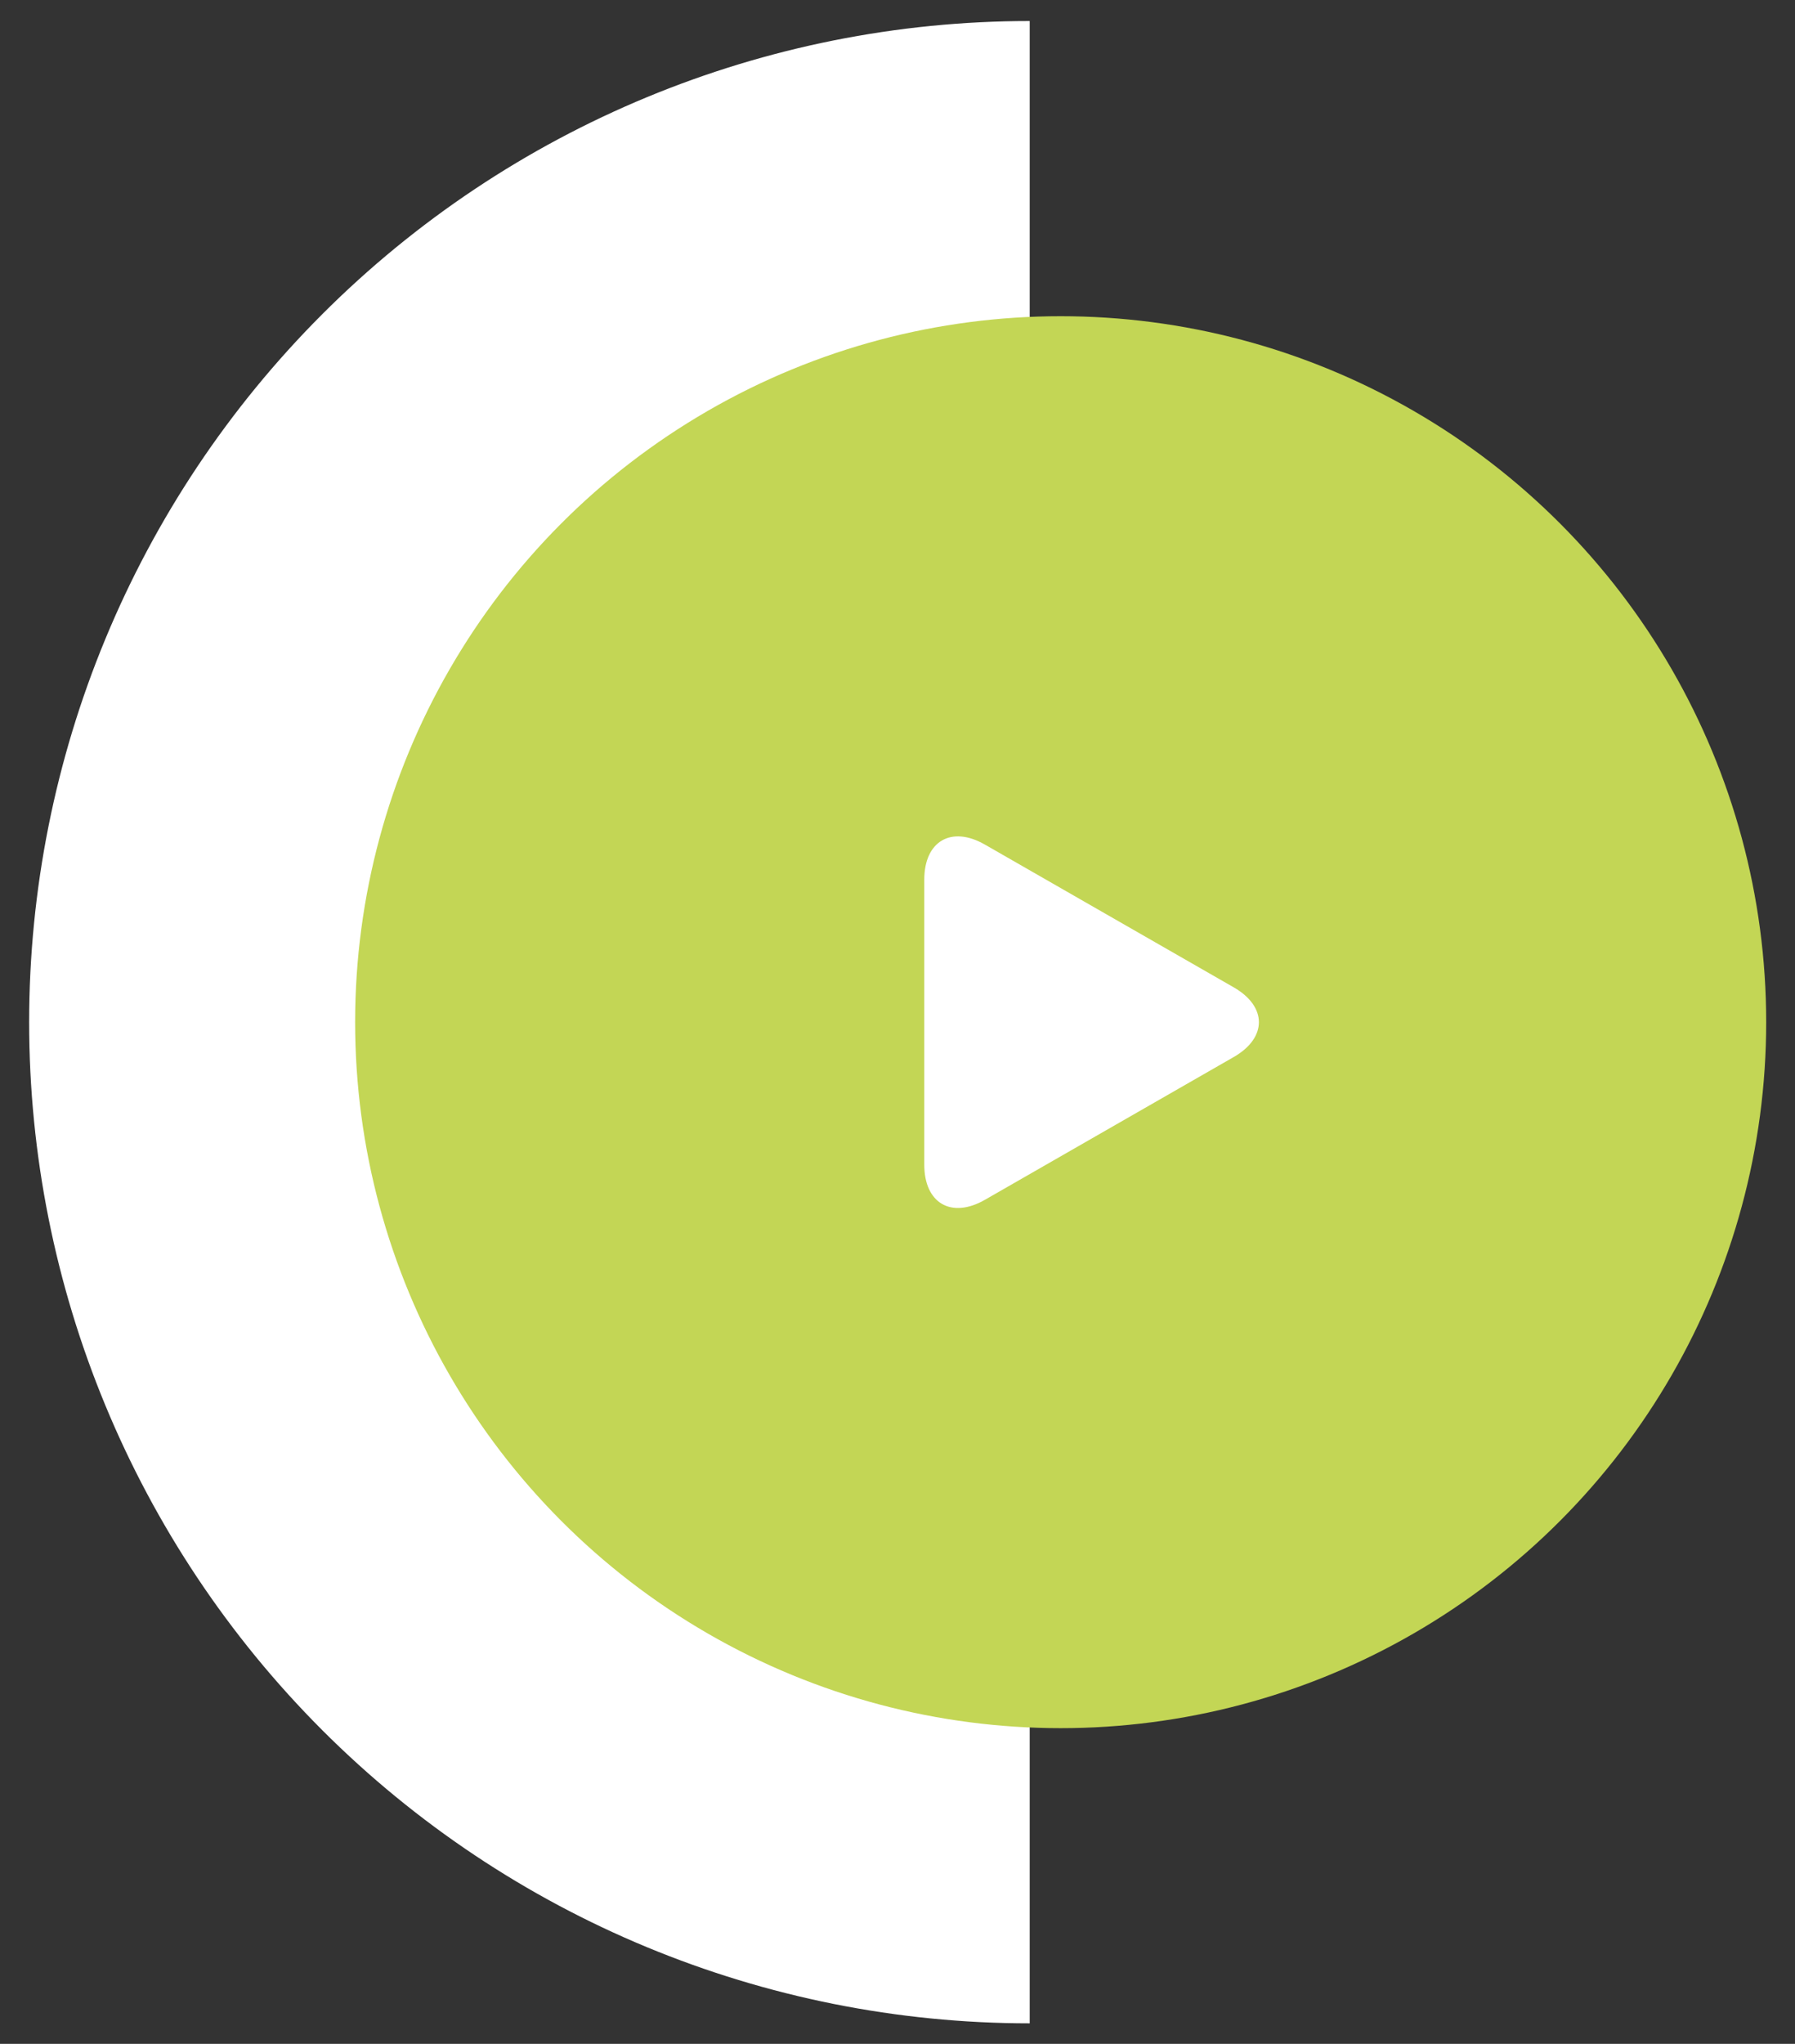 <?xml version="1.0" encoding="UTF-8"?> <svg xmlns="http://www.w3.org/2000/svg" width="58" height="66" viewBox="0 0 58 66" fill="none"><rect x="0" y="0" width="58" height="66" fill="#333333" stroke="none"/><path d="M33.272 0.679C24.698 0.679 16.474 4.085 10.411 10.148C4.349 16.211 0.942 24.434 0.942 33.008C0.942 41.582 4.349 49.805 10.411 55.868C16.474 61.931 24.698 65.337 33.272 65.337L33.272 33.008L33.272 0.679Z" fill="#ffffff"></path><circle cx="34.272" cy="33.008" r="22.797" fill="#C3D655"></circle><g clip-path="url(#clip0_1661_31)"><path d="M31.824 27.273C30.742 26.652 29.865 27.16 29.865 28.407V37.608C29.865 38.856 30.742 39.364 31.824 38.744L39.866 34.132C40.948 33.511 40.948 32.505 39.866 31.884L31.824 27.273Z" fill="white"></path></g><defs><clipPath id="clip0_1661_31"><rect width="12" height="12" fill="white" transform="translate(29.271 27.008)"></rect></clipPath></defs></svg> 